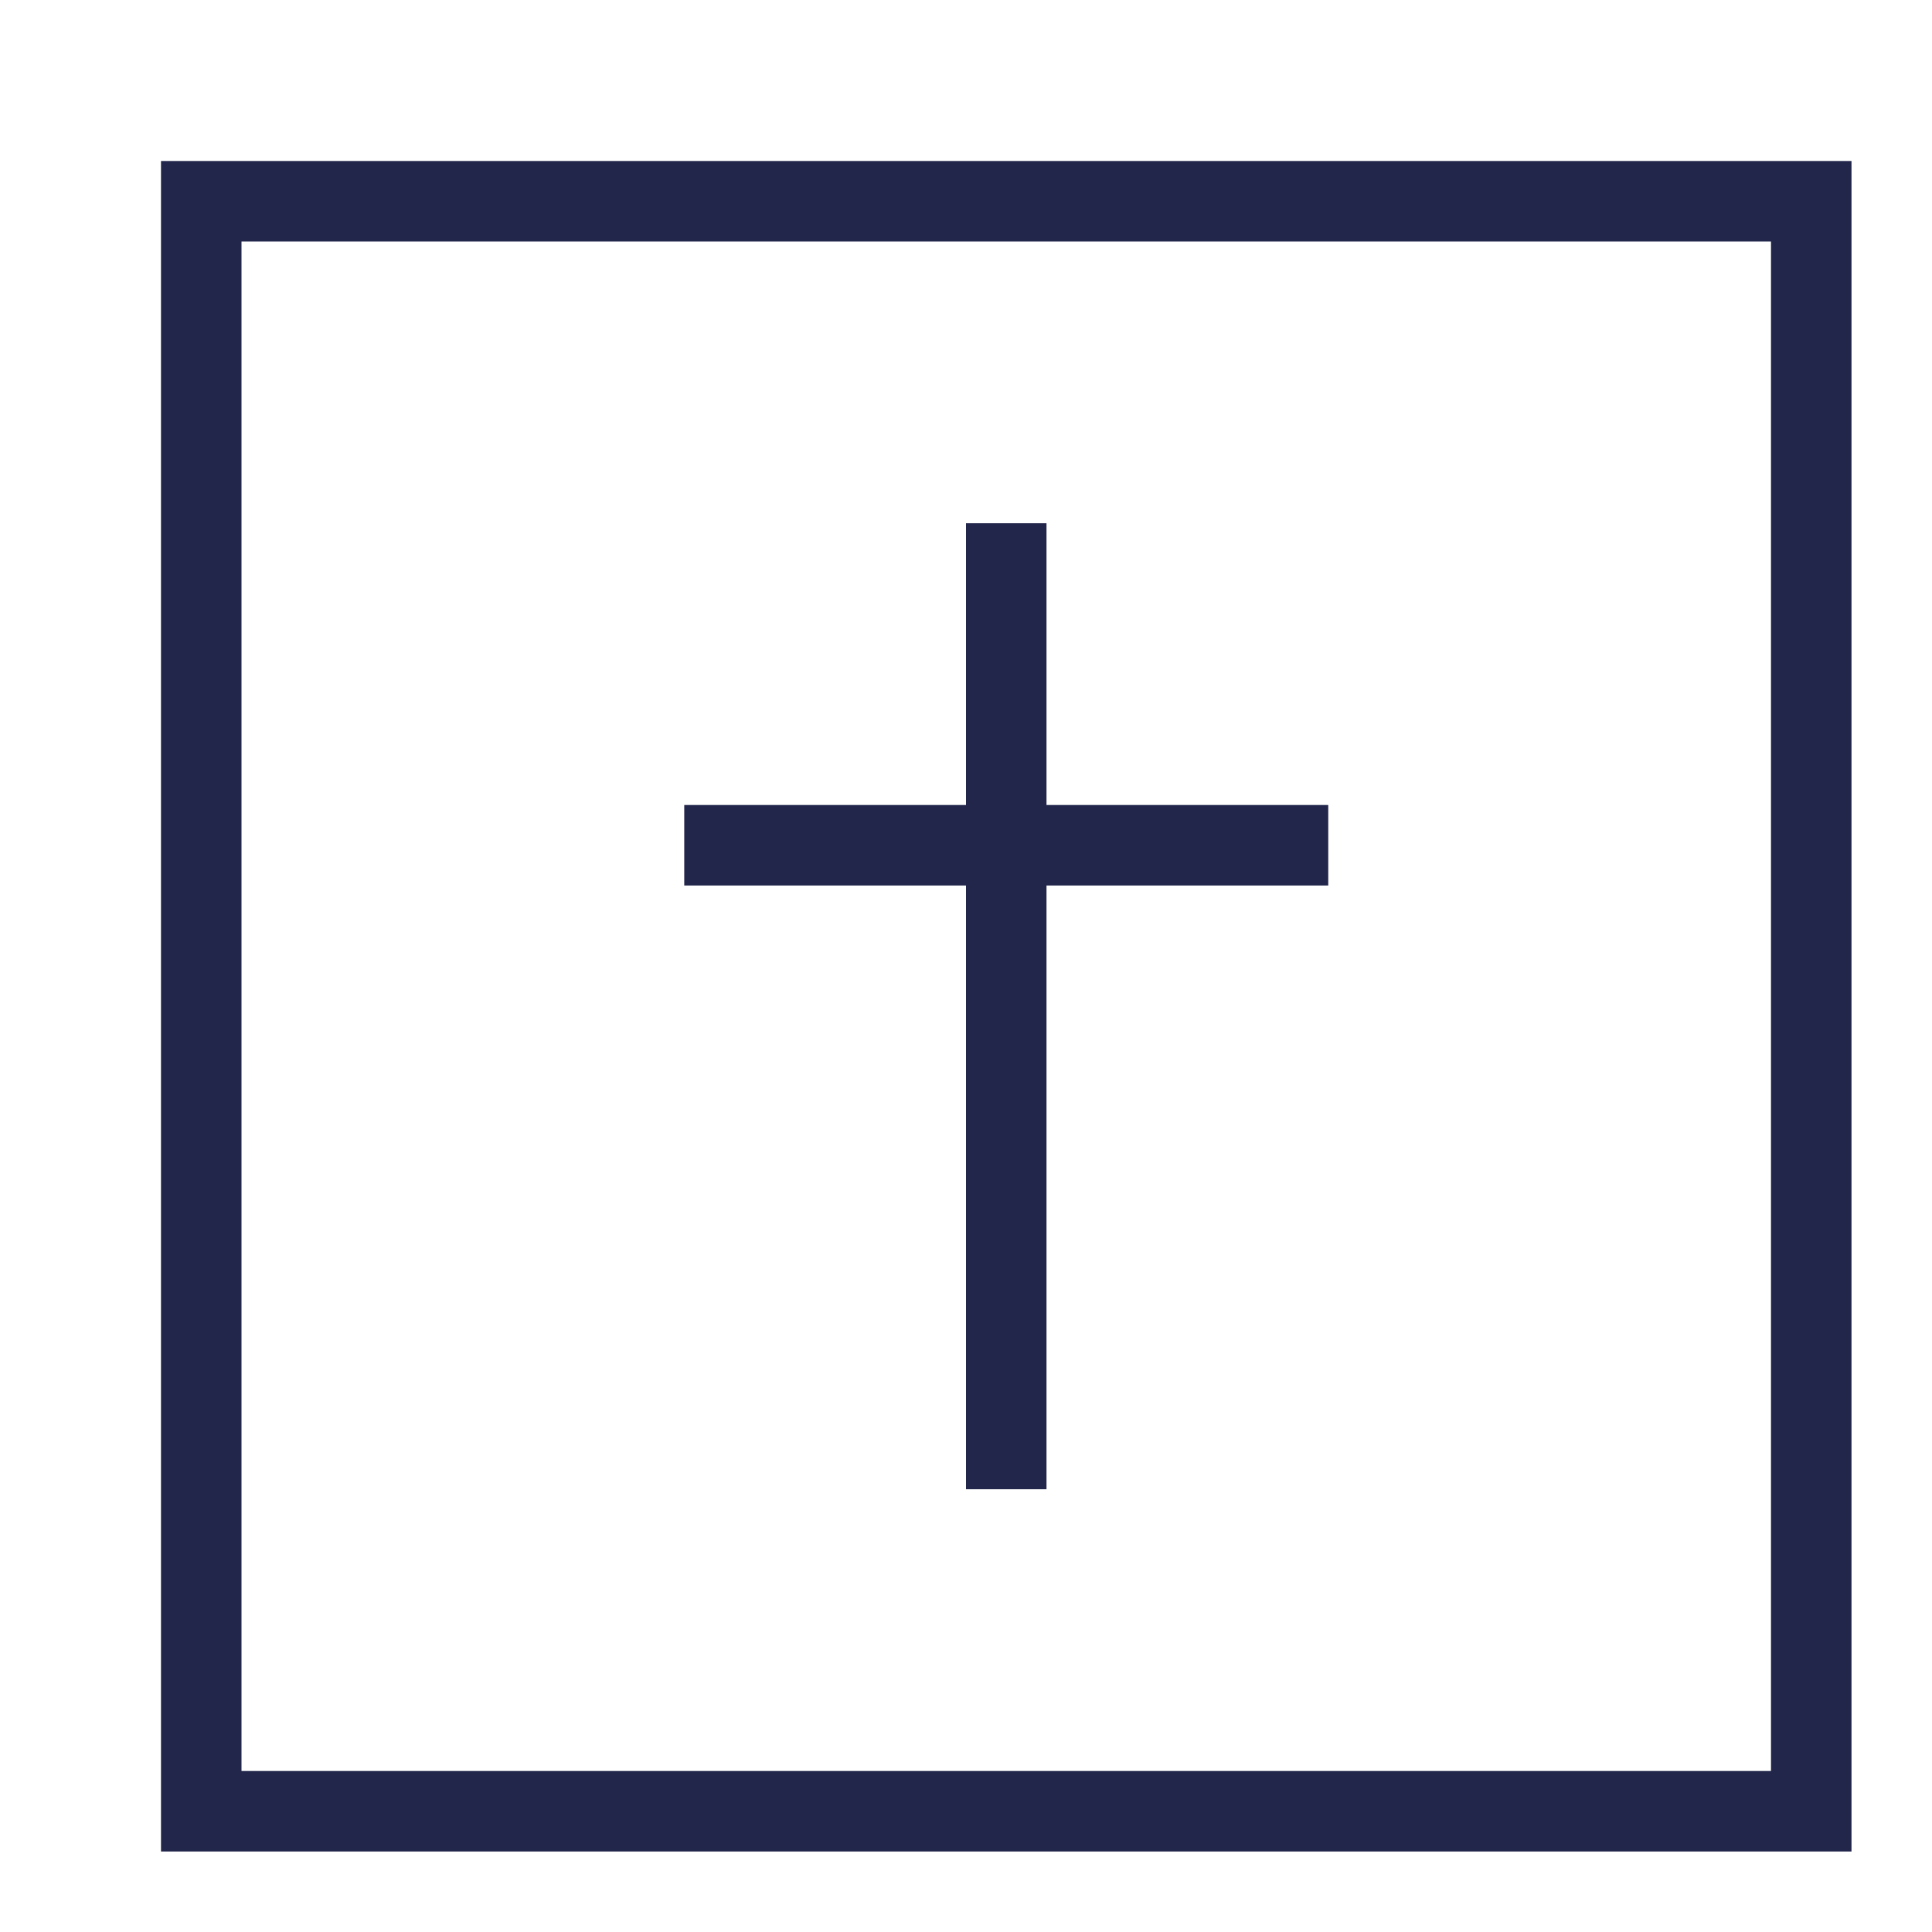 <?xml version="1.0" encoding="UTF-8"?>
<svg width="24px" height="24px" viewBox="0 0 24 24" version="1.1" xmlns="http://www.w3.org/2000/svg" xmlns:xlink="http://www.w3.org/1999/xlink">
    <!-- Generator: Sketch 57.1 (83088) - https://sketch.com -->
    <title>Icons/24px/colorPrimary/Sveceni</title>
    <desc>Created with Sketch.</desc>
    <g id="Icons/24px/colorPrimary/Sveceni" stroke="none" stroke-width="1" fill="none" fill-rule="evenodd">
        <g id="Group-4" transform="translate(2, 2)">
            <path d="M0,21 L21,21 L21,0 L0,0 L0,21 Z M1,20 L20,20 L20,1 L1,1 L1,20 Z" id="Fill-1" fill="#22264B"></path>
            <path d="M6.5,8.5 L14.5,8.5" id="Stroke-2" stroke="#22264B"></path>
            <path d="M10.5,16.5 L10.5,4.5" id="Stroke-3" stroke="#22264B"></path>
        </g>
    </g>
</svg>